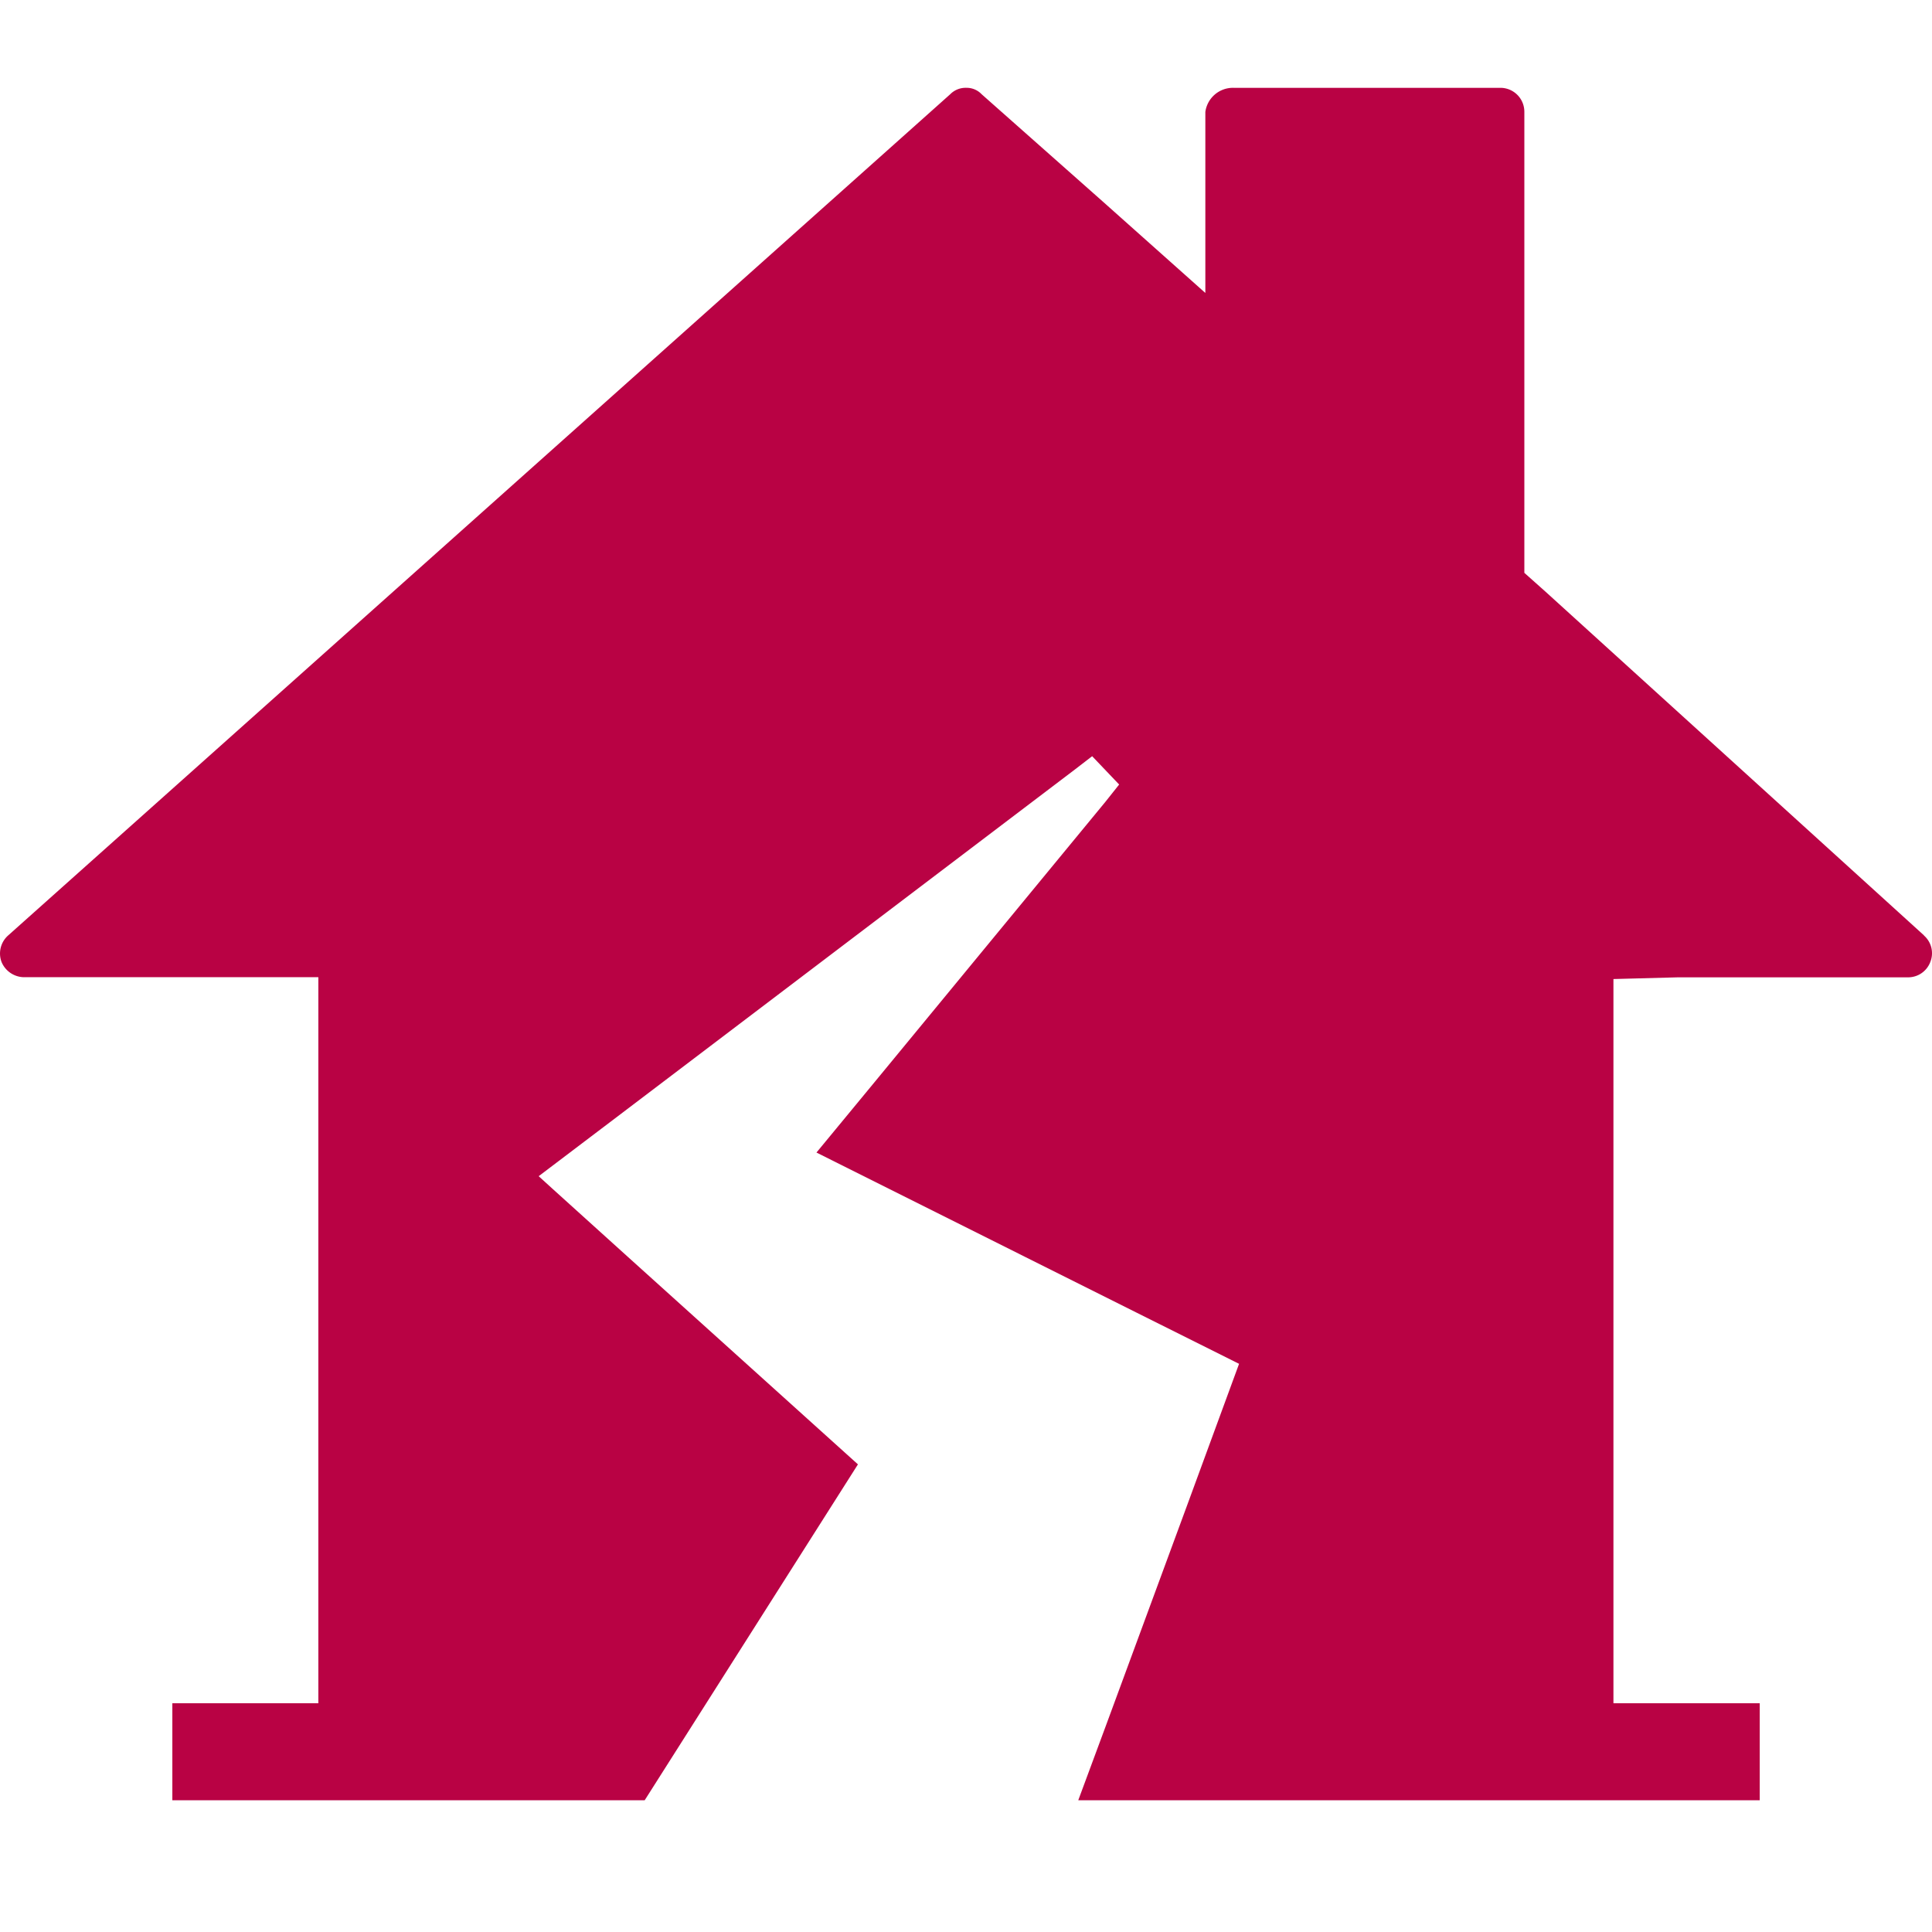 <svg xmlns="http://www.w3.org/2000/svg" viewBox="0 0 44 44"><path d="m43.817 21.302-8.615-7.823-.486-.433V2.549A.546.546 0 0 0 34.172 2H28.09a.634.634 0 0 0-.639.549v4.123L25.104 4.58l-2.748-2.434A.47.47 0 0 0 22.004 2a.49.49 0 0 0-.362.145L.188 21.302a.55.55 0 0 0-.153.606.562.562 0 0 0 .506.347H7.25V38.79H3.925V41h10.757l4.857-7.65-5.239-4.725-1.712-1.547-.32-.291 1.765-1.337 10.44-7.92.4-.308.615.645-.314.395-5.24 6.363-1.335 1.618-.005.005 7.292 3.647 2.333 1.165-1.187 3.233-1.825 4.951-.648 1.749V41h15.518v-2.21h-3.332V22.297l1.47-.039h5.239a.539.539 0 0 0 .506-.346.535.535 0 0 0-.143-.606" data-name="path 65" style="fill:#b90244"/></svg>